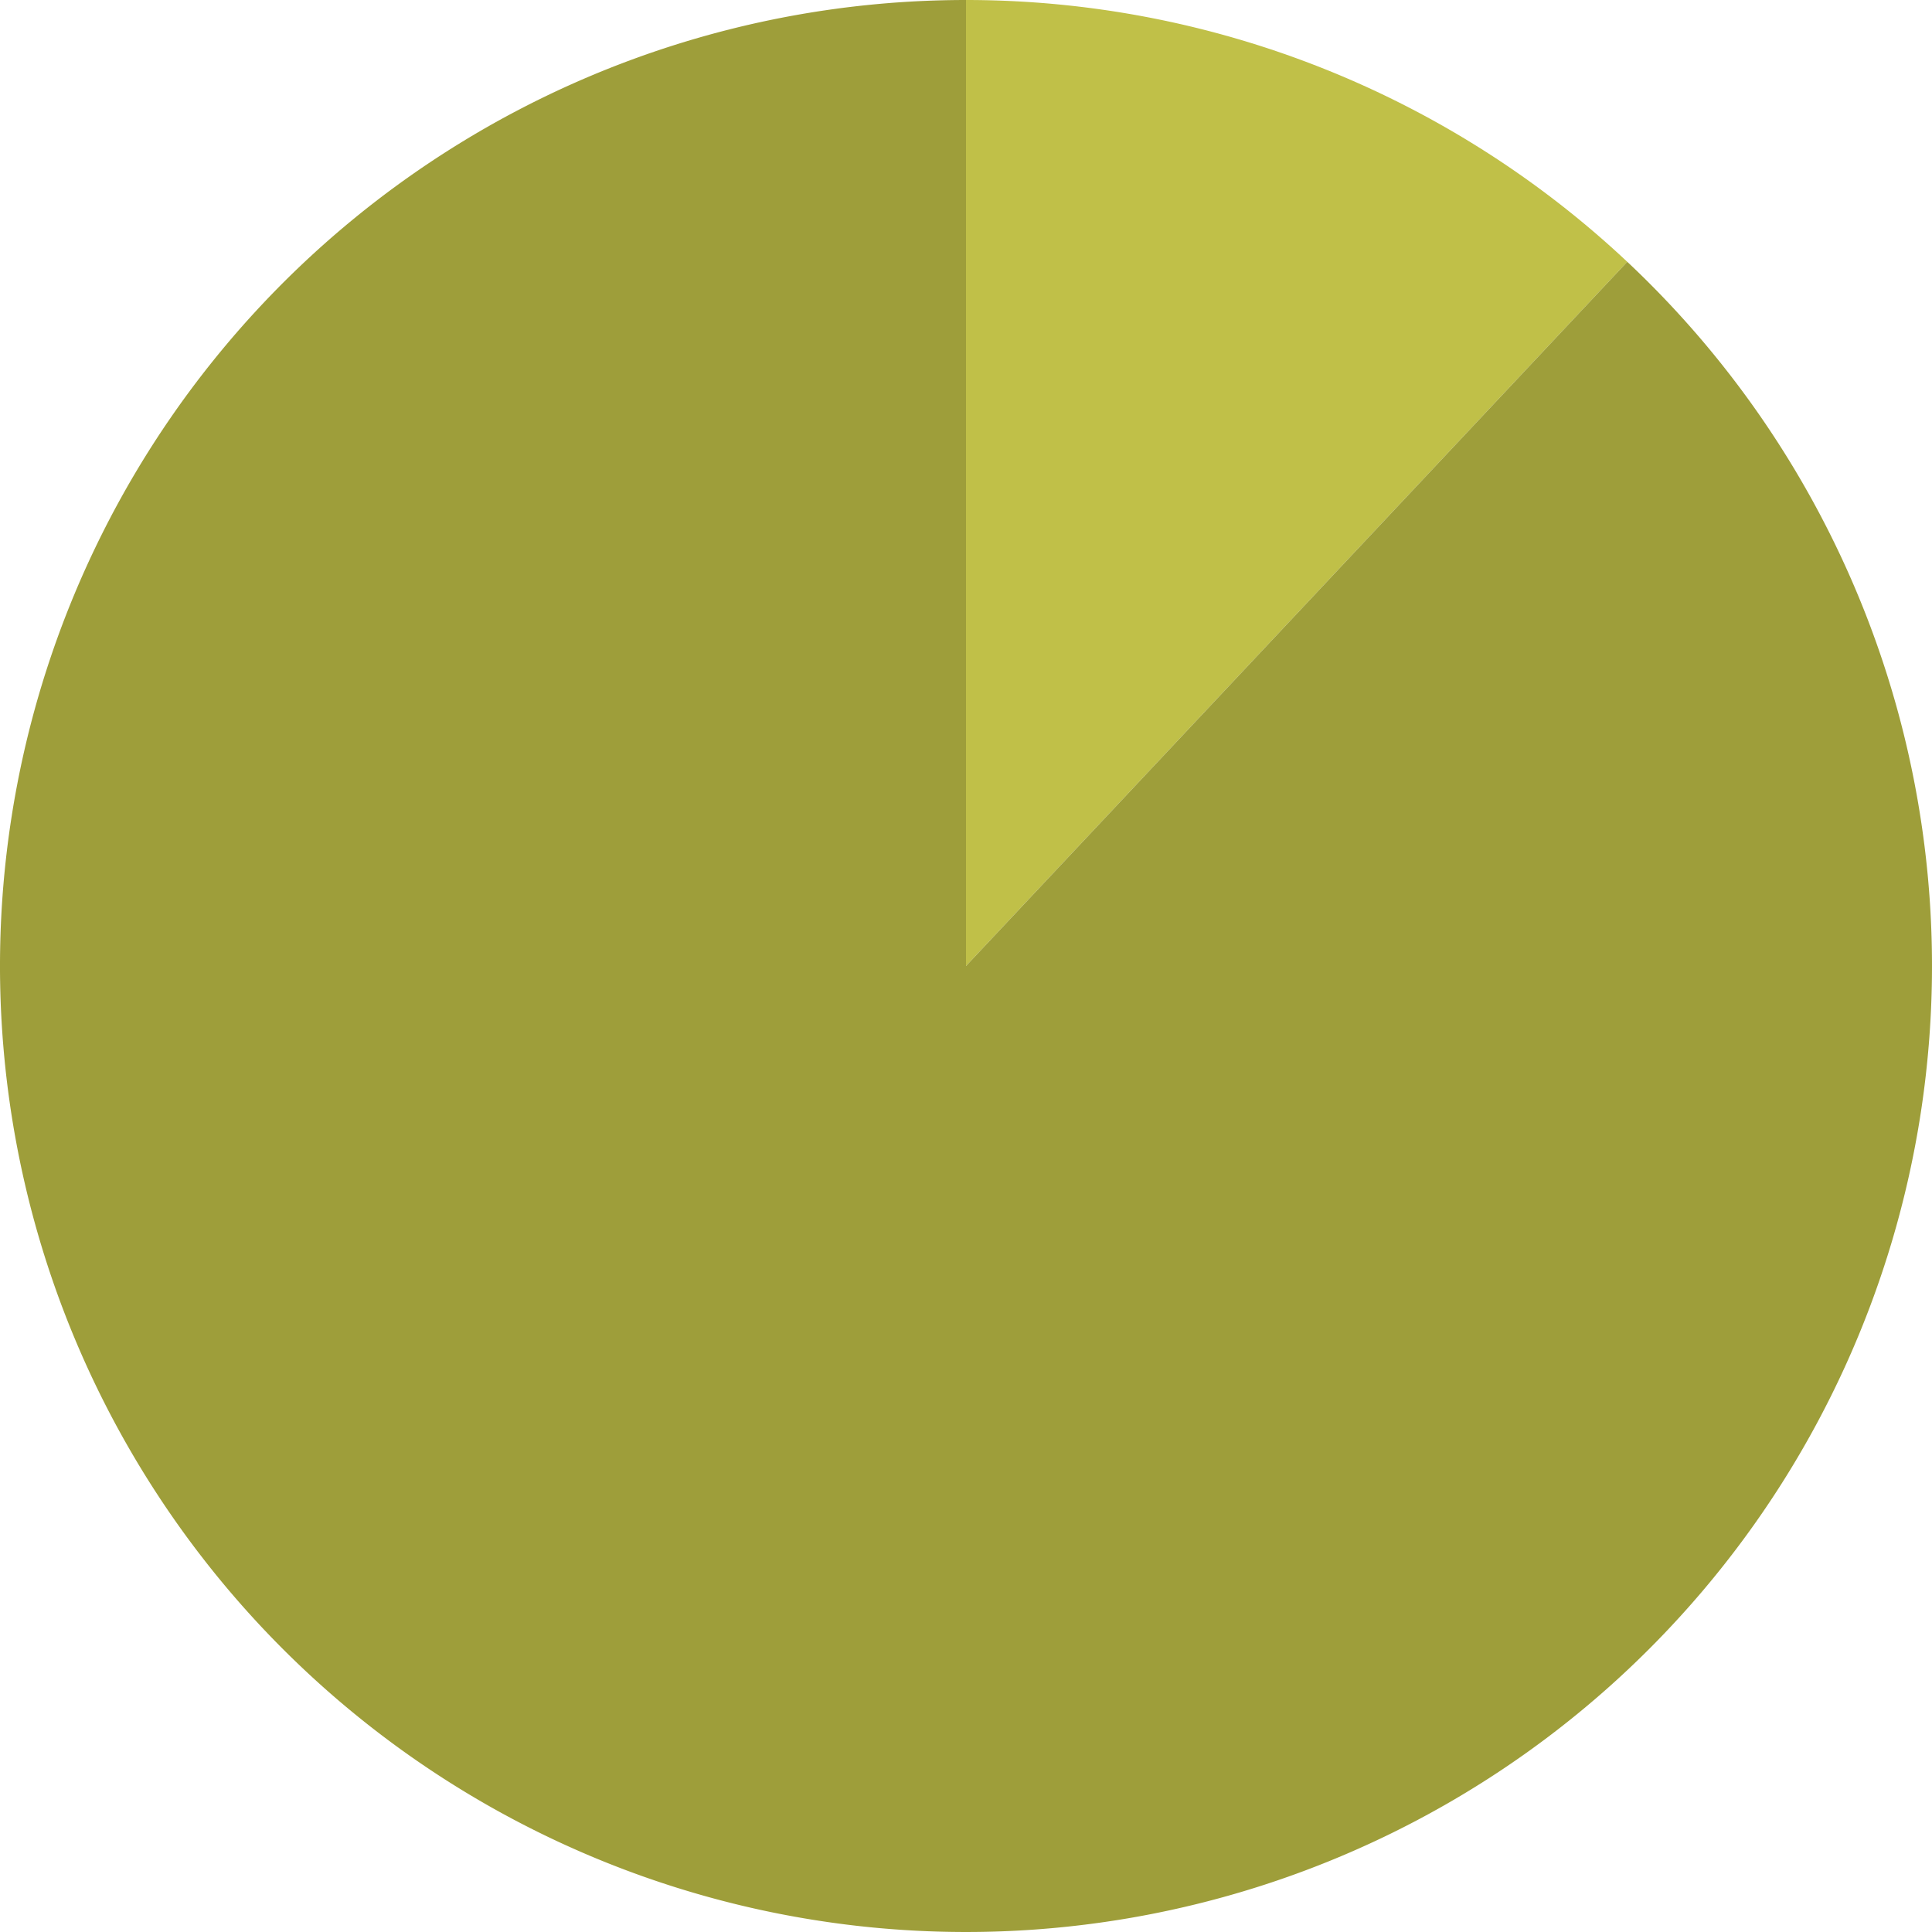 <svg xmlns="http://www.w3.org/2000/svg" id="chart" viewBox="0 0 600 600" width="300" height="300">
    <g transform="translate(300, 300)">
        <path fill="#c0c048" d="M0,-300A300,300,0,0,1,205.364,-218.691L0,0Z" />
        <path fill="#9e9e3a" d="M205.364,-218.691A300,300,0,1,1,0,-300L0,0Z" />
    </g>
</svg>
